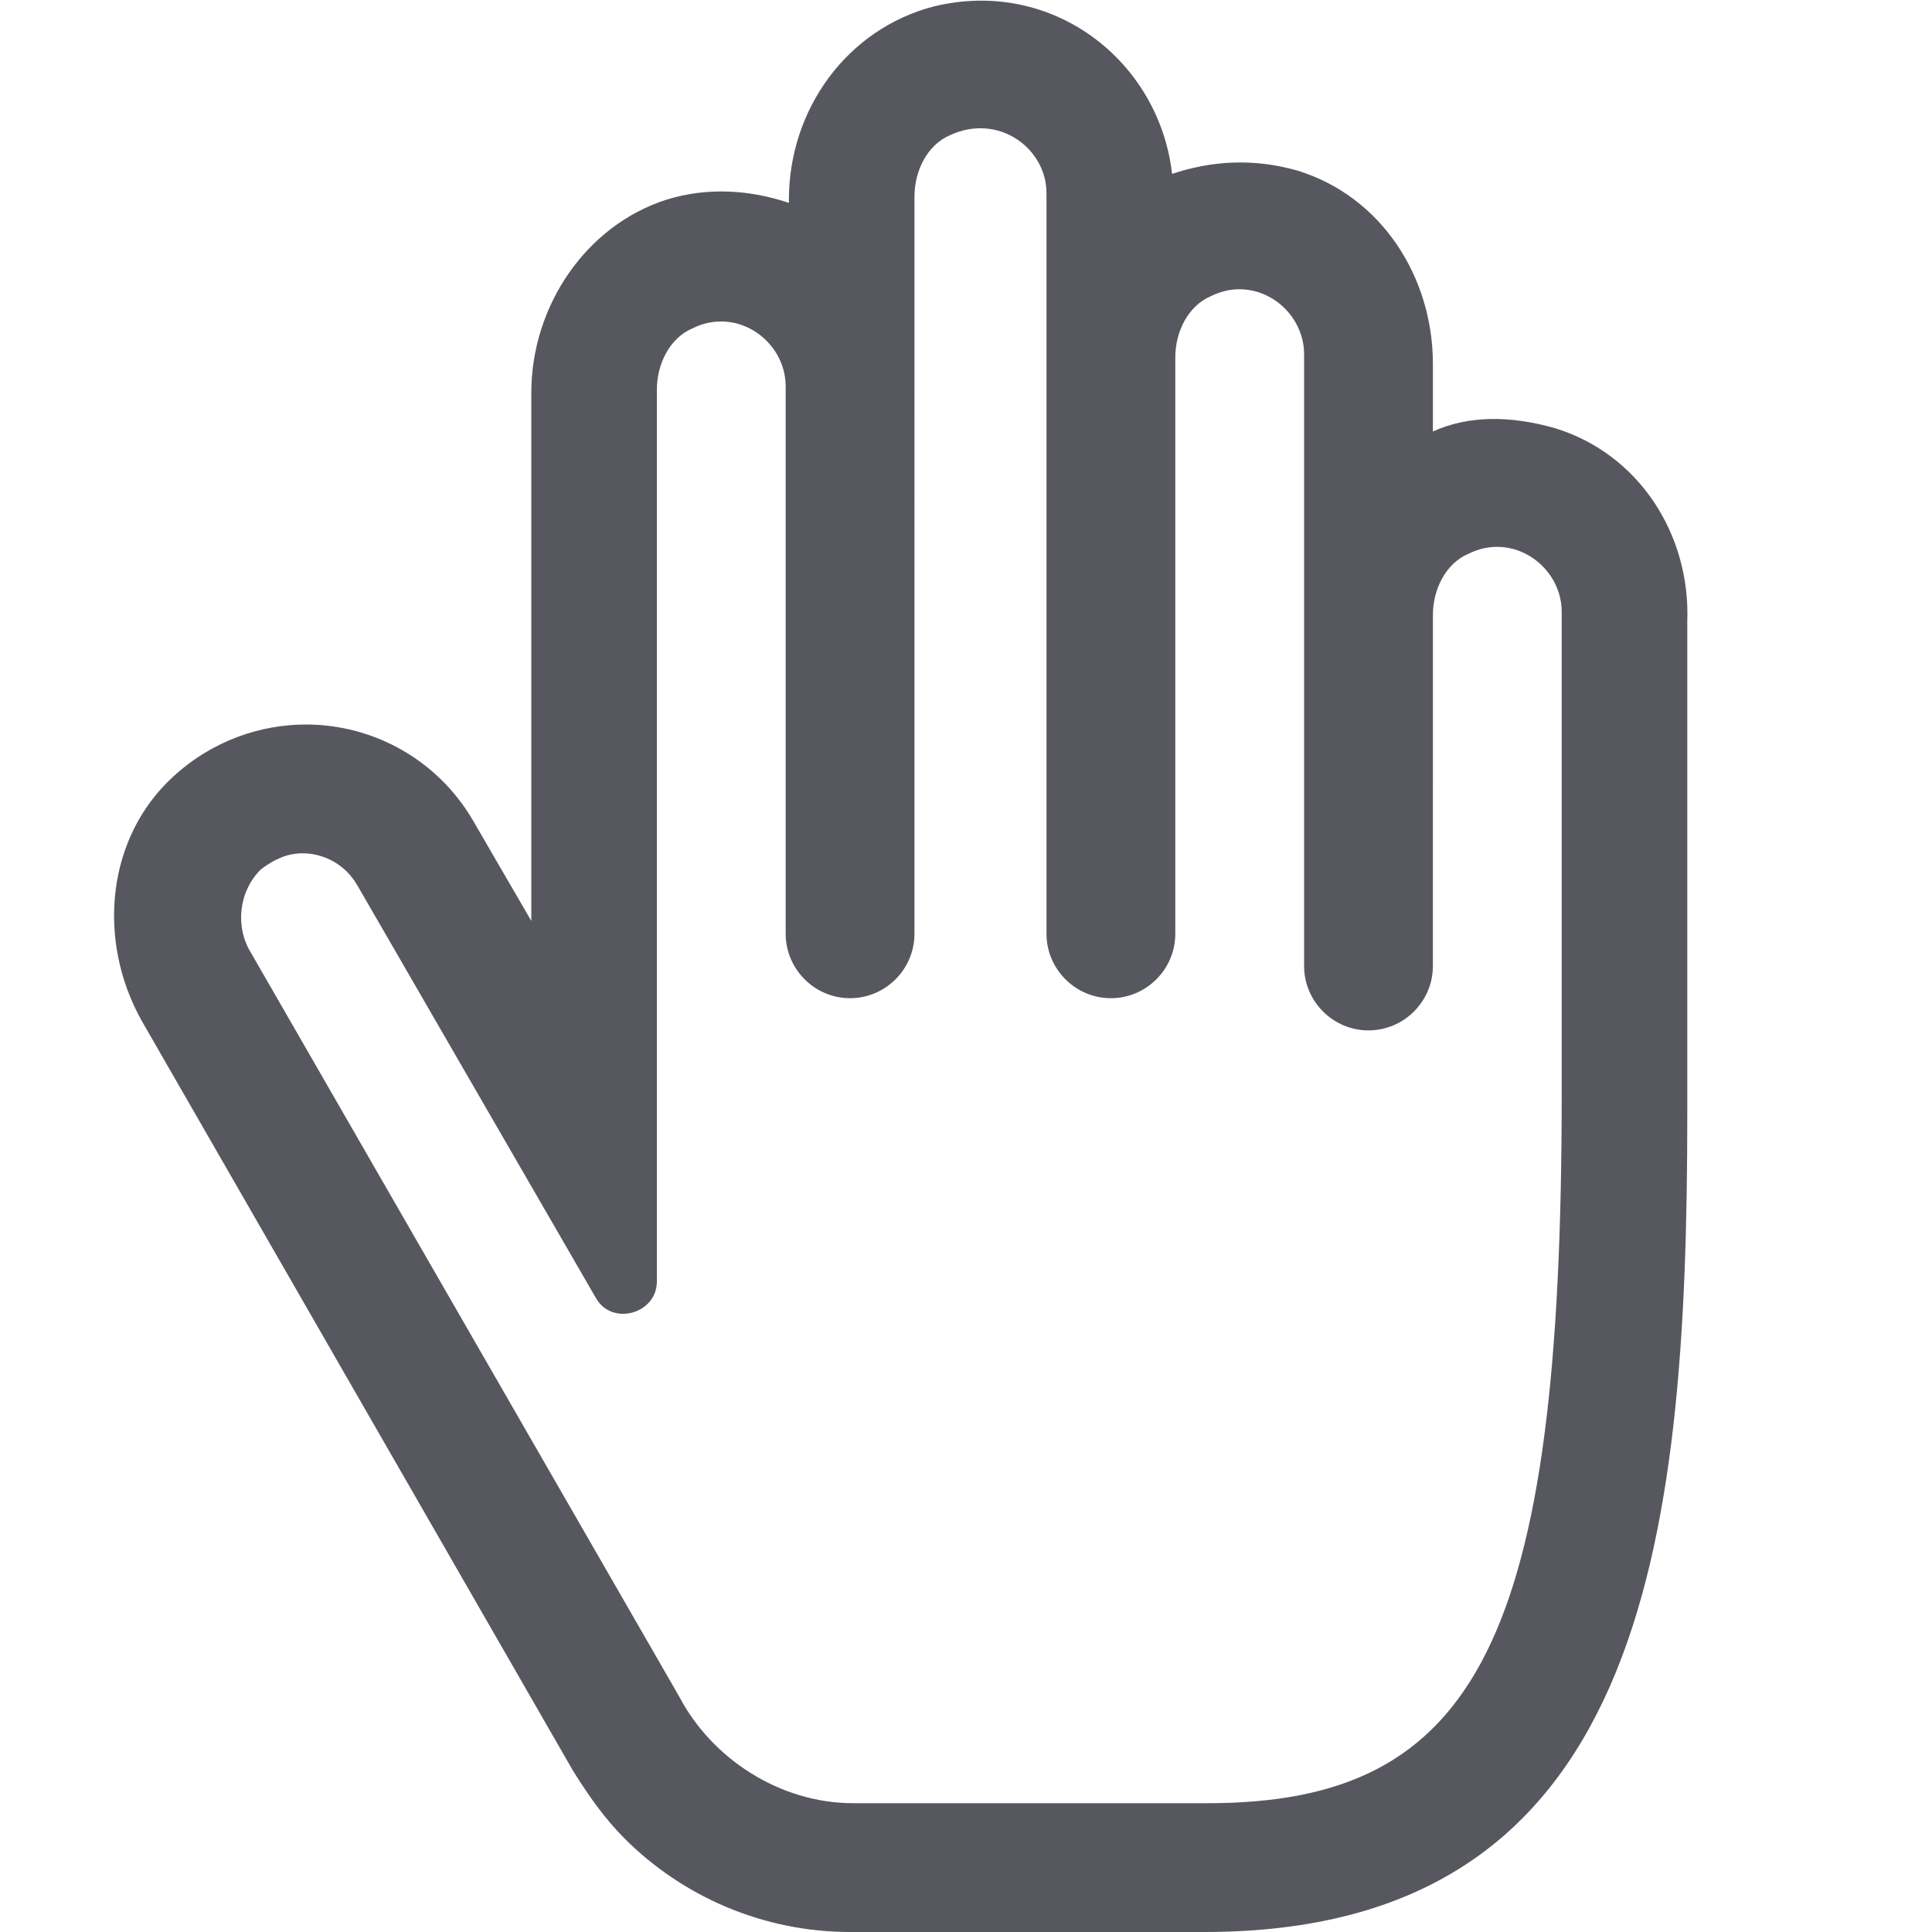 <?xml version="1.0" encoding="utf-8"?>
<!-- Generator: Adobe Illustrator 21.1.0, SVG Export Plug-In . SVG Version: 6.00 Build 0)  -->
<svg version="1.1" id="Layer_2" xmlns="http://www.w3.org/2000/svg" xmlns:xlink="http://www.w3.org/1999/xlink" x="0px" y="0px"
	 viewBox="0 0 60 60" style="enable-background:new 0 0 60 60;" xml:space="preserve">
<style type="text/css">
	.st0{fill:#57585F;}
</style>
<path class="st0" d="M48.3,13.3c-1.4-0.4-2.7-0.4-3.8,0.1v-2.1c0-2.7-1.6-5.2-4.2-6c-1.4-0.4-2.7-0.3-3.9,0.1
	c-0.4-3.5-3.7-6.1-7.4-5.2c-2.7,0.7-4.5,3.2-4.5,6v0.1c-1.2-0.4-2.5-0.5-3.8-0.1c-2.5,0.8-4.2,3.3-4.2,6v16.4l-1.8-3.1
	c-1.1-1.9-3.1-3-5.2-3c-1.4,0-2.9,0.5-4.1,1.6c-2.1,1.9-2.4,5.1-1,7.6L17.8,55c0.5,0.8,1,1.5,1.6,2.1c1.8,1.8,4.3,2.9,7,2.9h11
	c13.6,0,15-11.9,15-25.4h0V19.3C52.5,16.6,50.9,14.1,48.3,13.3z M37.5,56h-11c-2.3,0-4.4-1.4-5.4-3.3L7.8,29.6
	c-0.5-0.8-0.4-1.9,0.3-2.6c0.4-0.3,0.8-0.5,1.3-0.5c0.6,0,1.3,0.3,1.7,1l7.4,12.8c0.5,0.9,1.9,0.5,1.9-0.5V12.1
	c0-0.8,0.4-1.6,1.1-1.9c1.4-0.7,2.9,0.4,2.9,1.8v17c0,1.1,0.9,2,2,2s2-0.9,2-2V6.1c0-0.8,0.4-1.6,1.1-1.9C31,3.5,32.5,4.6,32.5,6v23
	c0,1.1,0.9,2,2,2s2-0.9,2-2V11.1c0-0.8,0.4-1.6,1.1-1.9c1.4-0.7,2.9,0.4,2.9,1.8v19c0,1.1,0.9,2,2,2s2-0.9,2-2V19.1
	c0-0.8,0.4-1.6,1.1-1.9c1.4-0.7,2.9,0.4,2.9,1.8v15C48.5,50.9,45.9,56,37.5,56z"/>
</svg>